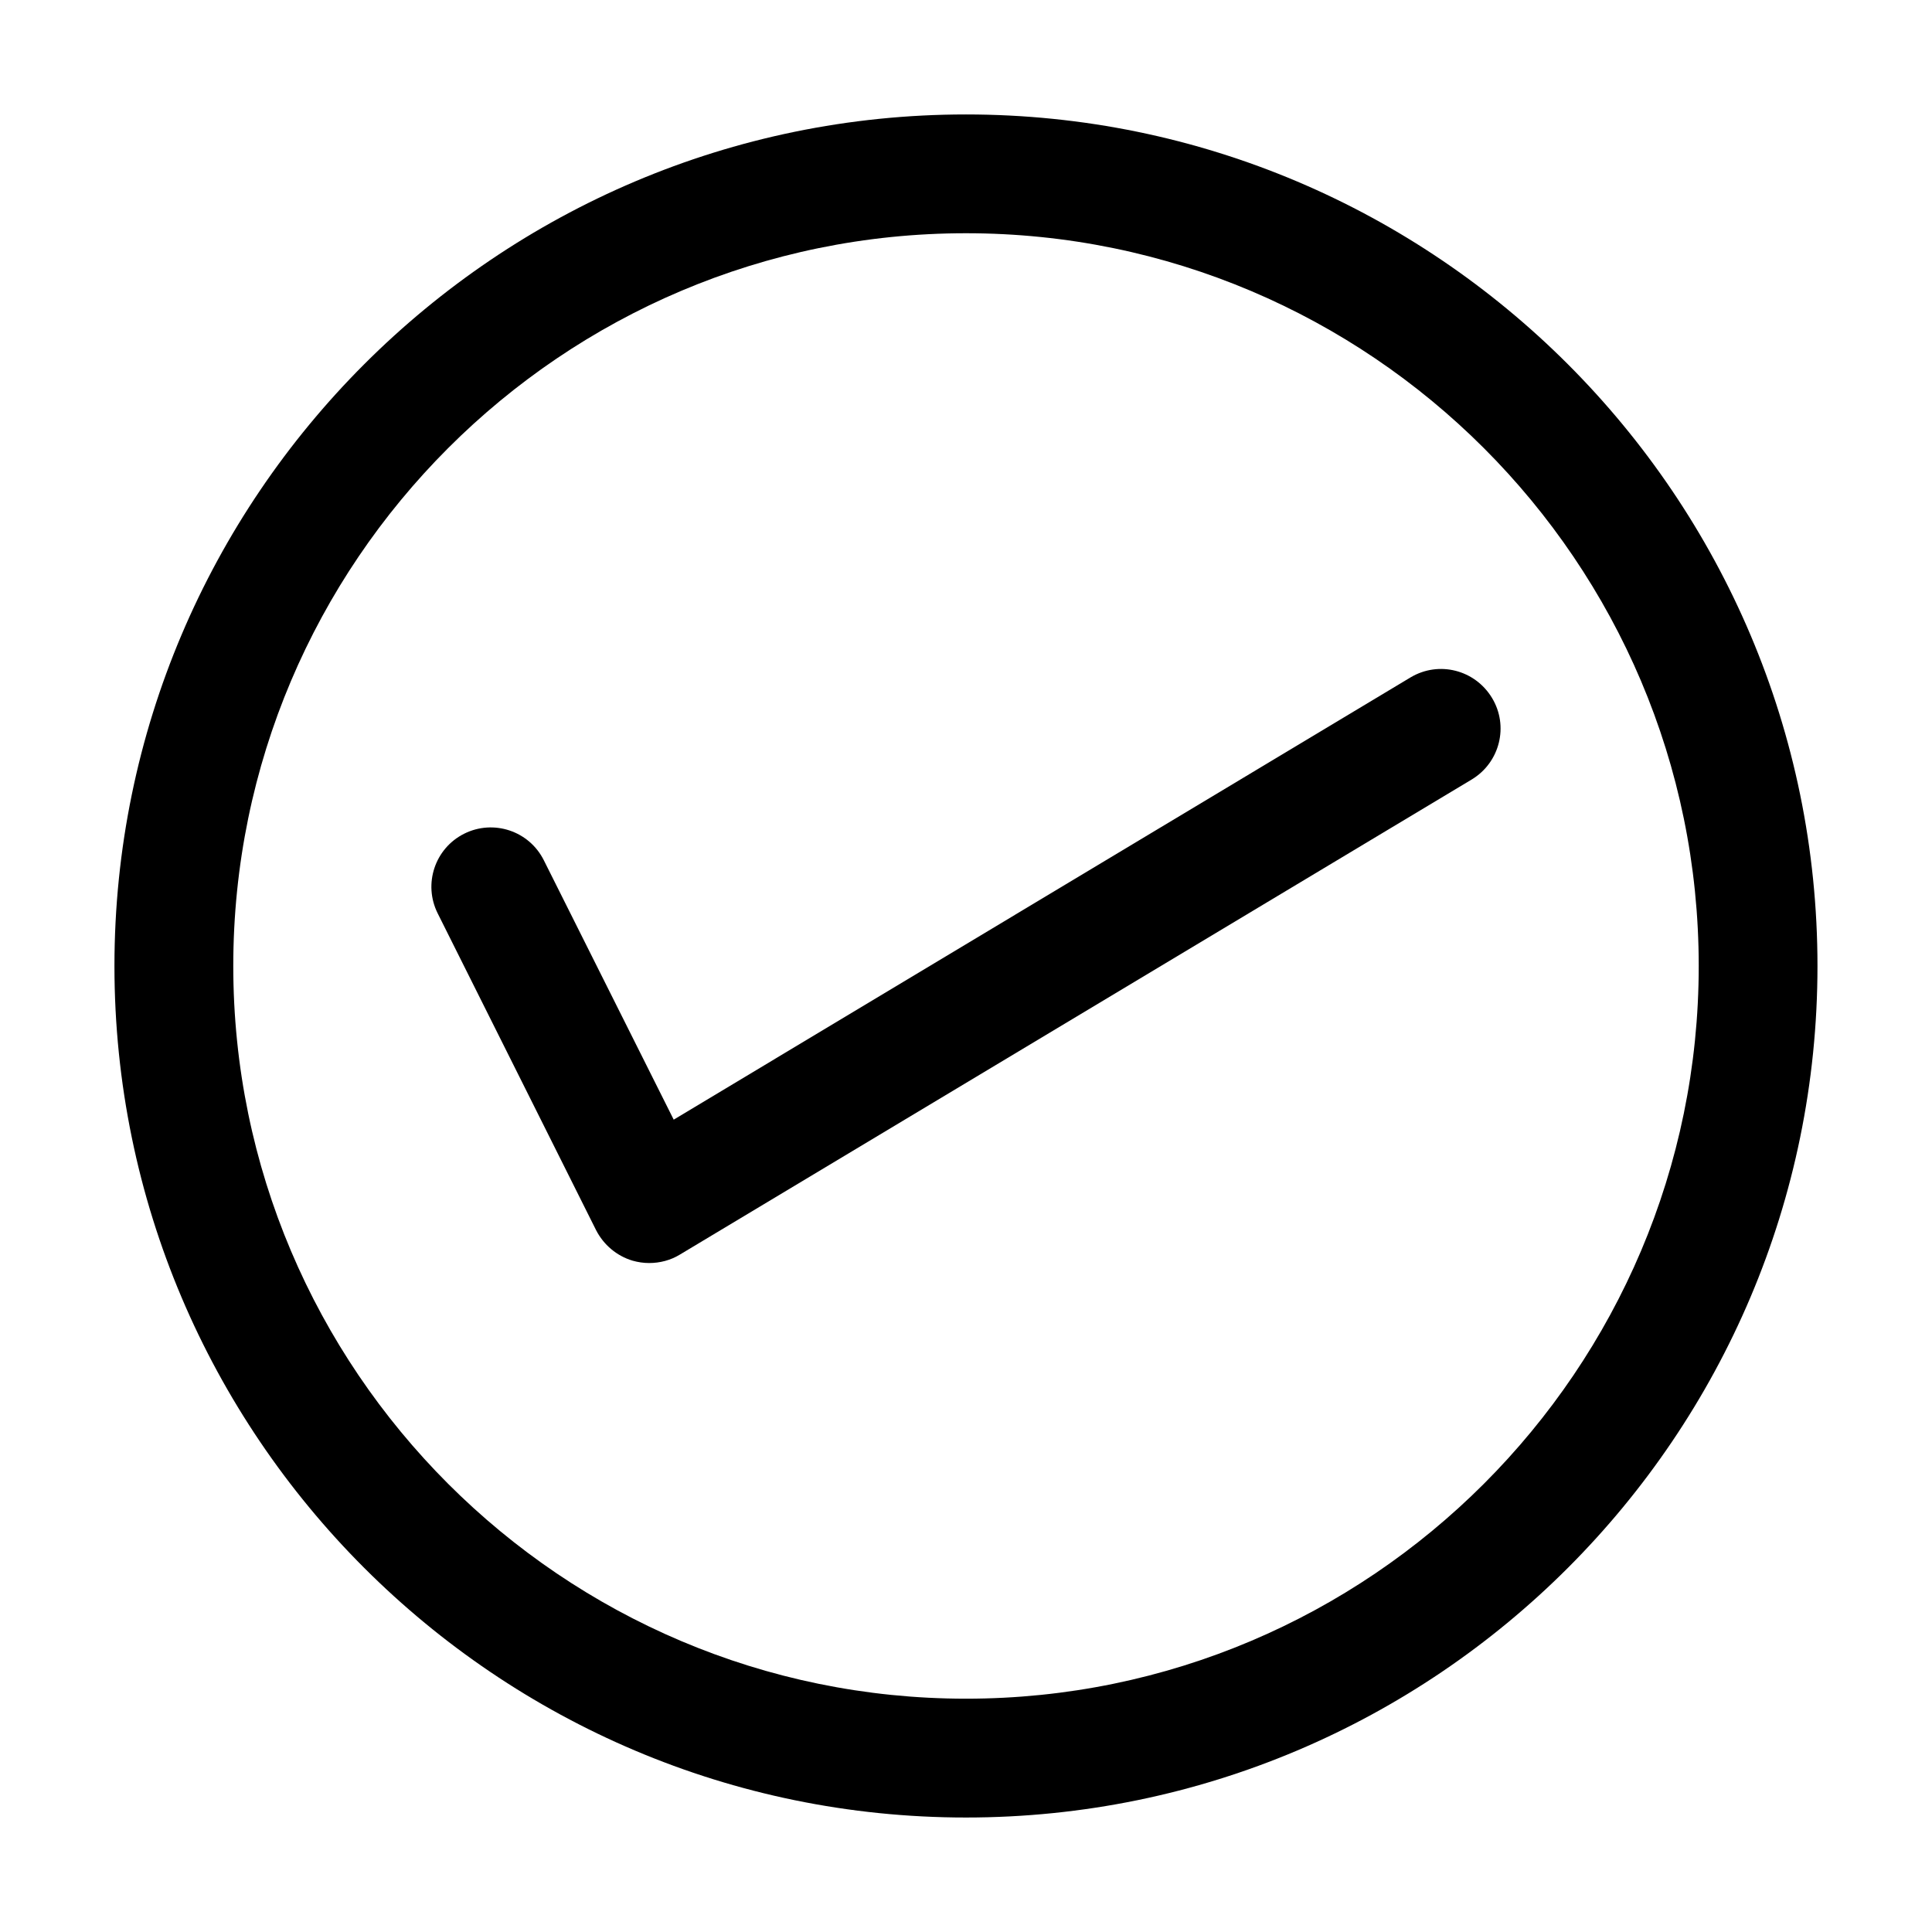 <?xml version="1.0" encoding="UTF-8"?>
<!-- Uploaded to: ICON Repo, www.iconrepo.com, Generator: ICON Repo Mixer Tools -->
<svg fill="#000000" width="800px" height="800px" version="1.1" viewBox="144 144 512 512" xmlns="http://www.w3.org/2000/svg">
 <g>
  <path d="m400 174.33c-124.38 0-225.67 101.29-225.67 225.67 0 124.48 101.29 225.66 225.66 225.66 124.48 0 225.66-101.18 225.66-225.66 0.004-124.38-101.18-225.67-225.66-225.67zm0 419.84c-107.06 0-194.18-87.117-194.18-194.18 0-107.06 87.117-194.18 194.18-194.18 107.06 0 194.18 87.117 194.18 194.18 0 107.06-87.117 194.18-194.18 194.18z"/>
  <path d="m517.87 323.48-195.33 117.24-34.426-68.75c-3.883-7.766-13.328-10.914-21.098-7.031-7.766 3.883-10.914 13.328-7.031 21.098l41.984 83.969c1.996 3.883 5.457 6.824 9.656 8.082 1.469 0.418 2.938 0.629 4.41 0.629 2.832 0 5.668-0.734 8.082-2.203l209.92-125.95c7.453-4.512 9.867-14.168 5.352-21.621-4.519-7.453-14.07-9.867-21.523-5.457z"/>
 </g>
</svg>